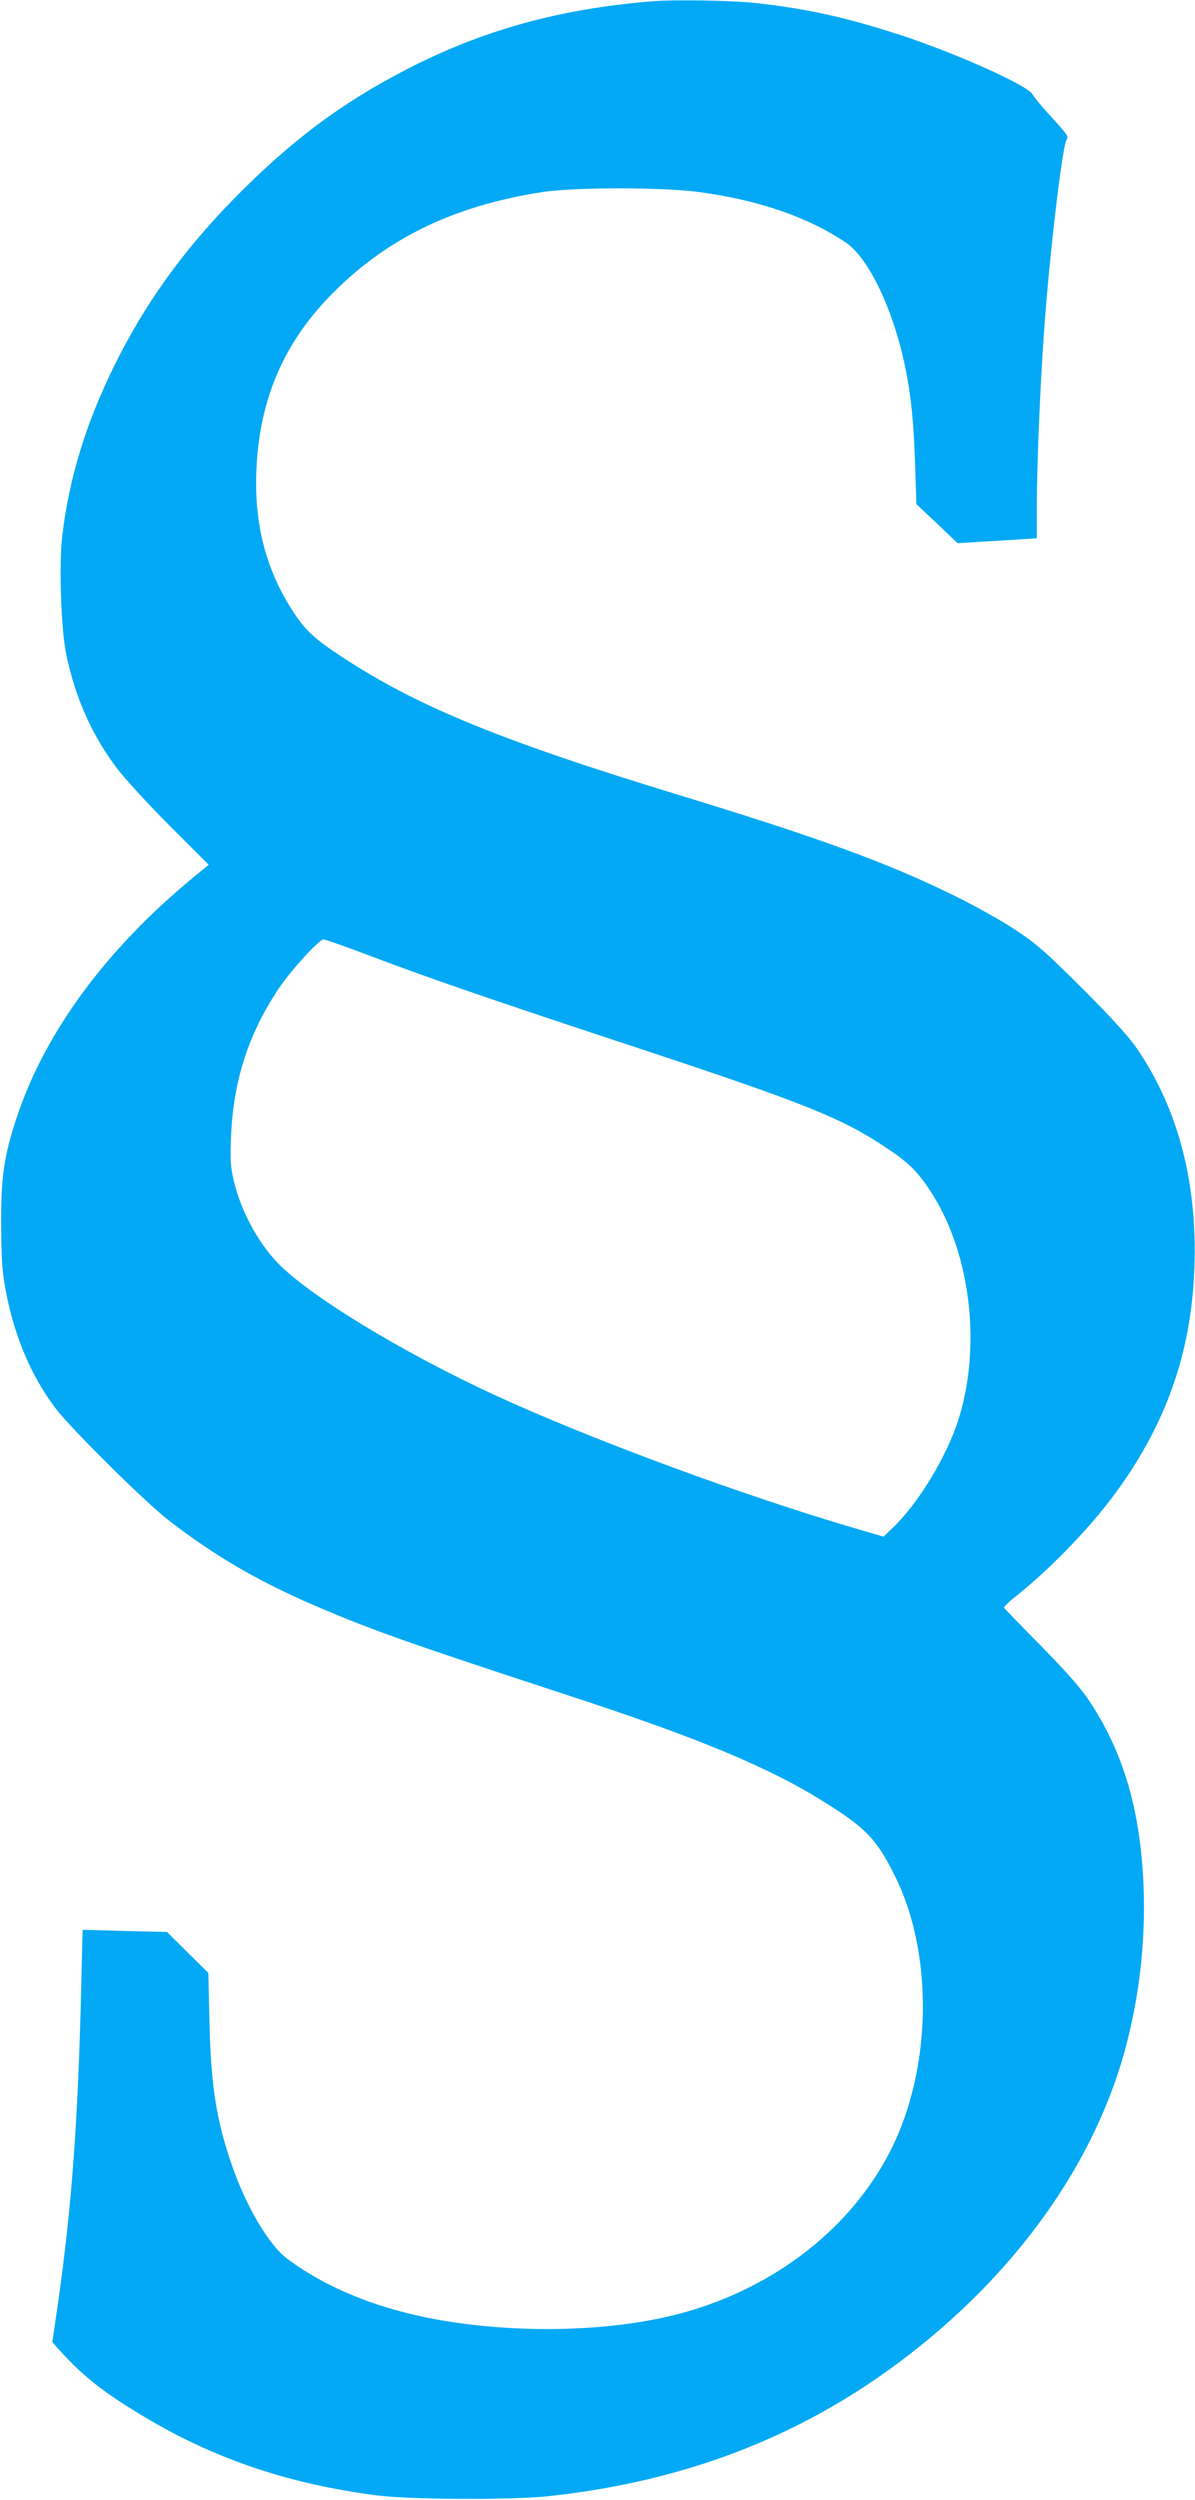 <?xml version="1.0" standalone="no"?>
<!DOCTYPE svg PUBLIC "-//W3C//DTD SVG 20010904//EN"
 "http://www.w3.org/TR/2001/REC-SVG-20010904/DTD/svg10.dtd">
<svg version="1.0" xmlns="http://www.w3.org/2000/svg"
 width="612pt" height="1280pt" viewBox="0 0 612 1280"
 preserveAspectRatio="xMidYMid meet">
<g transform="translate(0,1280) scale(0.1,-0.1)"
fill="#03a9f4" stroke="none">
<path d="M3335 12793 c-475 -39 -869 -149 -1260 -352 -334 -173 -595 -370
-885 -667 -259 -266 -450 -533 -606 -849 -144 -293 -231 -576 -265 -868 -18
-151 -6 -486 21 -612 48 -223 131 -409 259 -579 41 -54 163 -187 272 -296
l198 -198 -76 -62 c-450 -370 -765 -798 -909 -1237 -64 -194 -79 -301 -78
-543 1 -173 5 -238 22 -331 43 -235 130 -443 256 -609 81 -107 461 -483 583
-577 234 -180 453 -308 738 -431 294 -127 473 -190 1345 -476 634 -208 991
-357 1270 -532 215 -134 269 -190 363 -379 198 -397 190 -980 -18 -1398 -201
-402 -595 -711 -1075 -841 -324 -88 -766 -106 -1165 -47 -344 51 -633 161
-853 325 -94 69 -211 267 -285 481 -79 230 -107 407 -114 731 l-6 252 -106
105 -106 105 -216 5 -216 6 -7 -292 c-16 -681 -48 -1117 -117 -1606 l-31 -213
28 -32 c133 -148 237 -229 467 -365 352 -207 730 -332 1167 -388 172 -22 684
-24 870 -5 691 73 1282 297 1800 683 597 444 1013 1025 1170 1635 67 260 96
524 87 794 -14 392 -101 695 -279 962 -44 66 -115 146 -247 281 -102 103 -187
191 -189 195 -1 5 23 29 55 54 173 137 372 341 503 516 269 360 402 733 417
1172 15 433 -82 807 -290 1115 -44 65 -123 152 -281 311 -193 192 -237 231
-346 303 -69 46 -210 125 -315 176 -341 168 -690 295 -1410 515 -912 278
-1343 455 -1729 710 -138 91 -184 134 -248 233 -137 214 -196 443 -185 717 14
351 132 637 365 882 286 300 635 473 1102 545 164 25 621 25 805 -1 306 -42
553 -128 747 -258 119 -80 248 -354 307 -653 28 -141 40 -266 48 -490 l6 -196
106 -100 105 -100 203 12 203 13 0 155 c0 252 21 722 46 1021 29 363 86 826
105 862 12 22 14 19 -89 133 -41 44 -78 90 -84 102 -22 45 -404 216 -690 308
-276 89 -474 132 -733 160 -124 13 -417 18 -530 8z m-1462 -4879 c324 -122
597 -217 1342 -463 930 -307 1105 -378 1348 -544 101 -69 149 -120 218 -231
193 -314 244 -778 127 -1146 -60 -188 -203 -425 -335 -552 l-48 -46 -120 35
c-588 171 -1371 460 -1865 687 -482 222 -966 517 -1124 686 -99 106 -182 262
-217 408 -18 75 -21 107 -16 227 11 287 87 526 242 760 60 91 209 255 232 255
8 0 106 -34 216 -76z"/>
</g>
</svg>
